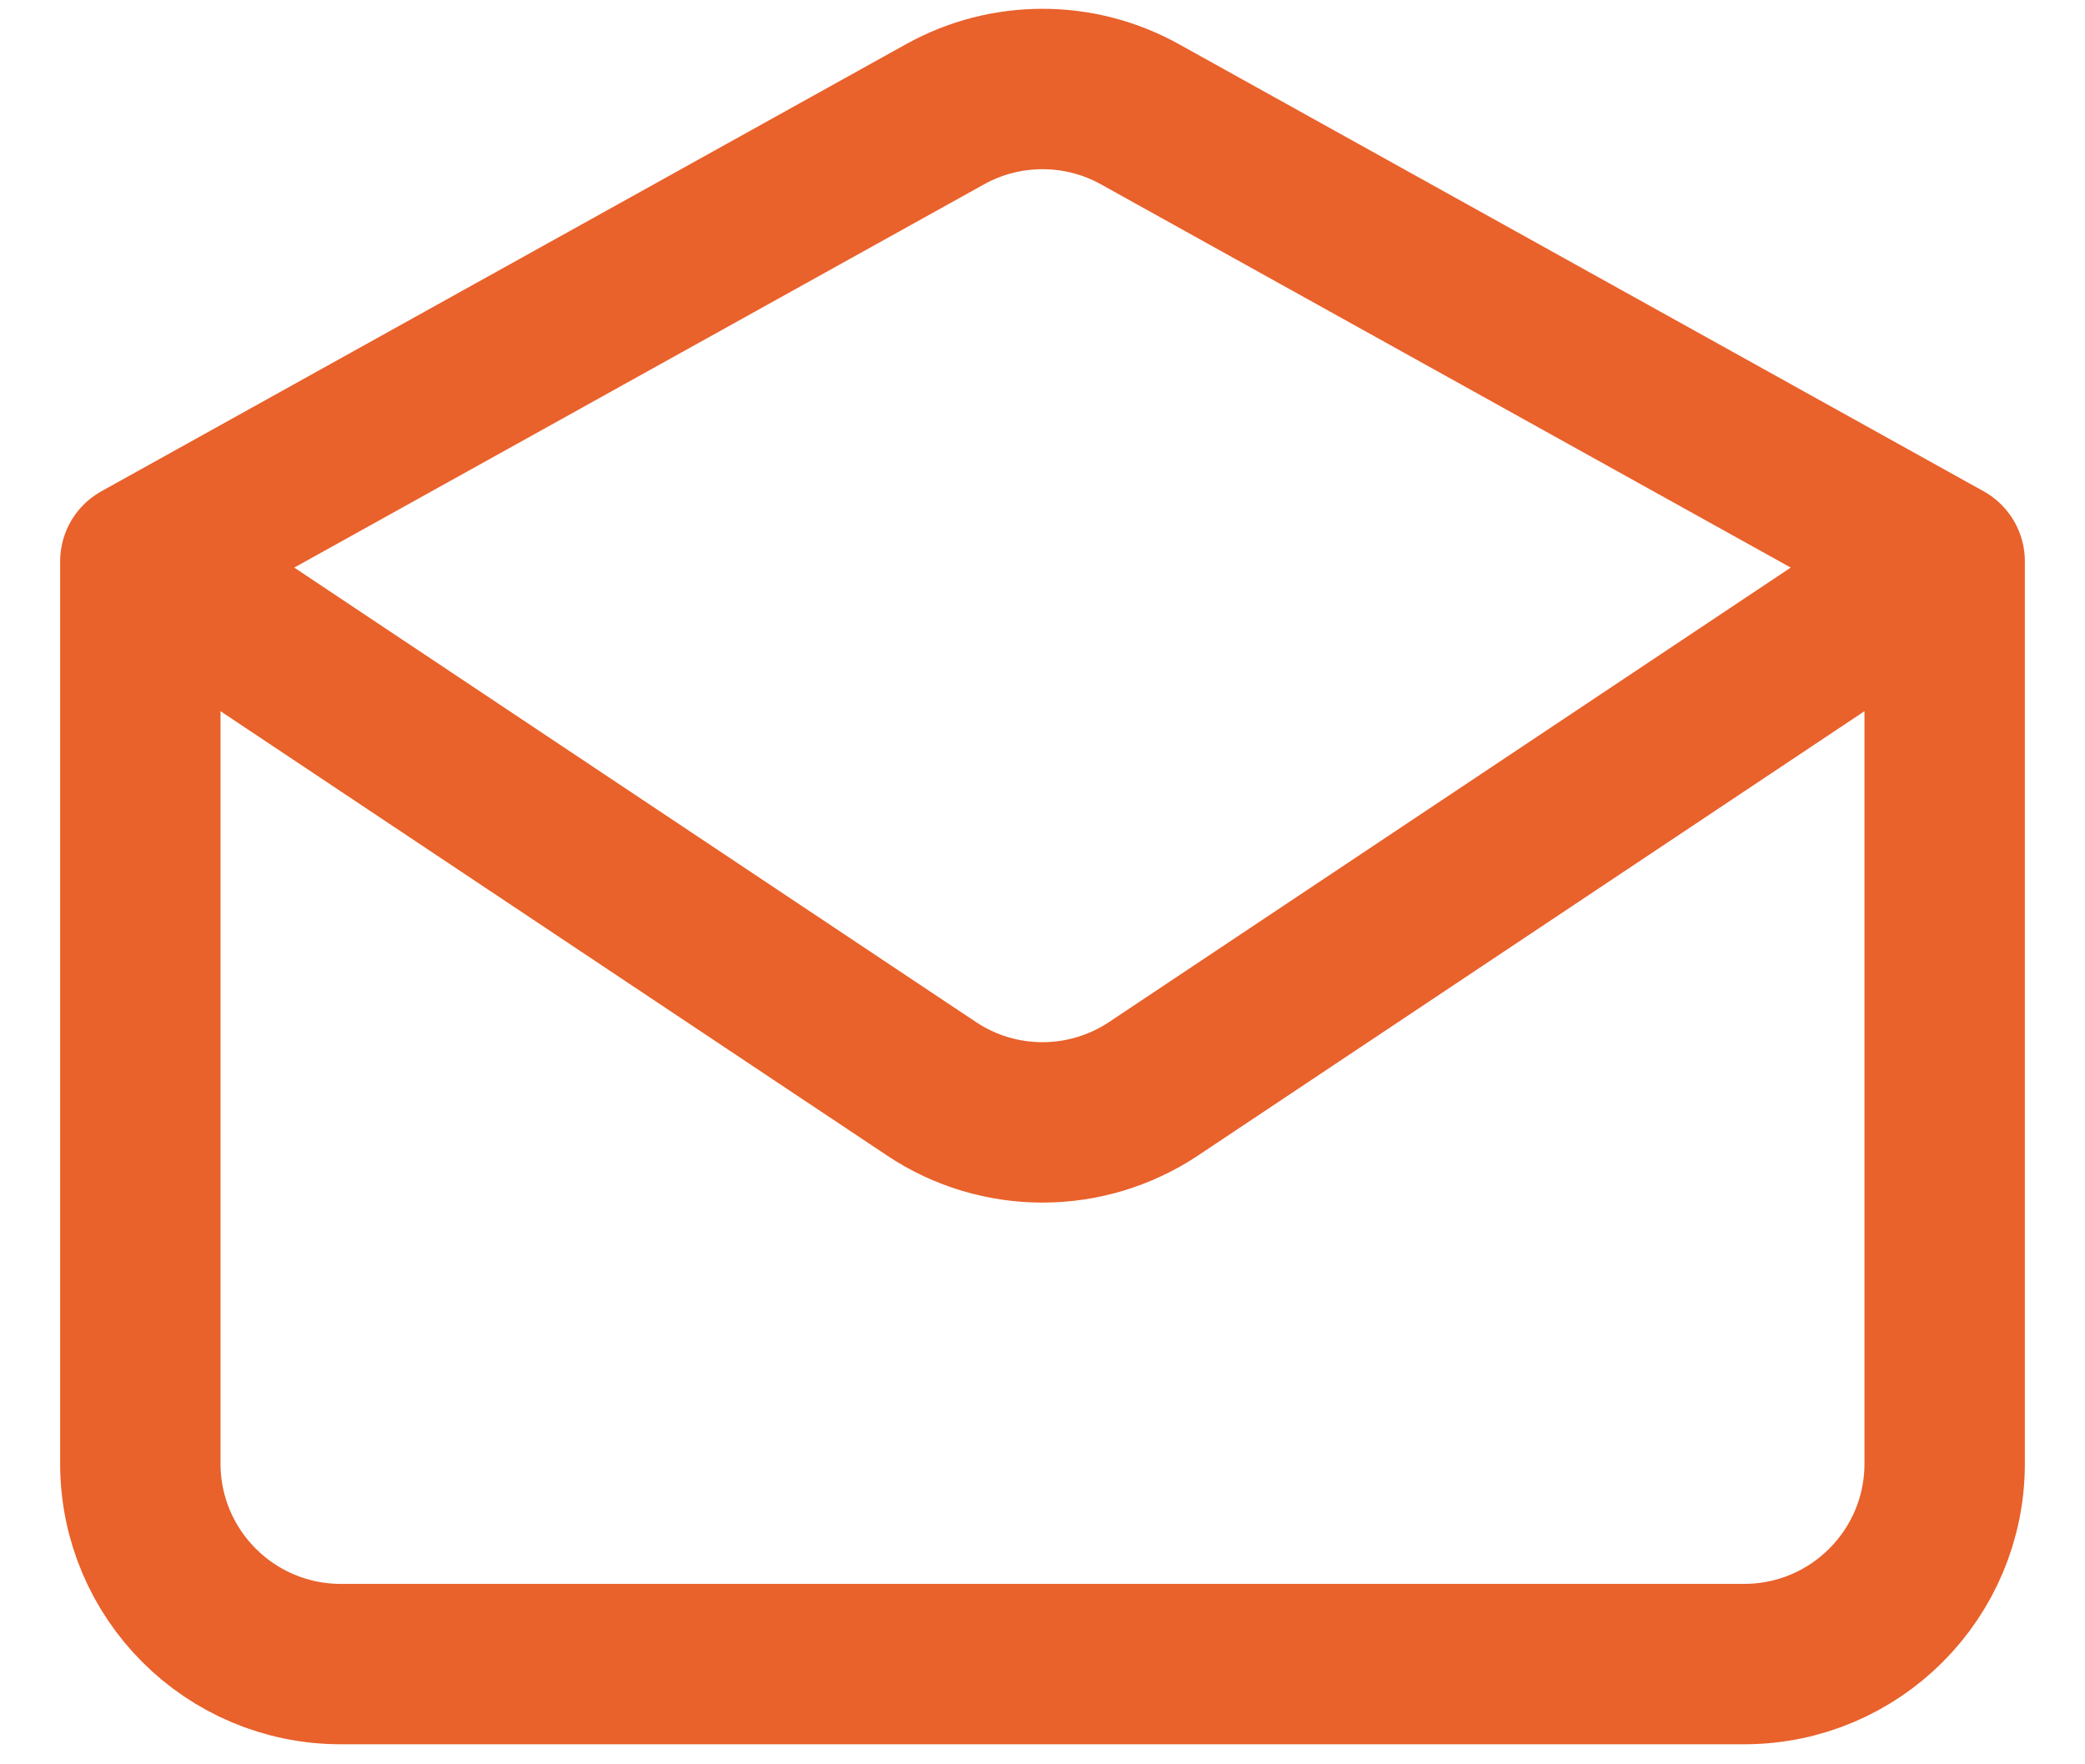 <svg width="26" height="22" viewBox="0 0 26 22" fill="none" xmlns="http://www.w3.org/2000/svg">
<path d="M1.75 7V18.25C1.75 19.631 2.869 20.75 4.25 20.75H21.75C23.131 20.75 24.25 19.631 24.25 18.25V7M1.75 7L11.786 1.424C12.541 1.005 13.459 1.005 14.214 1.424L24.25 7M1.75 7C3.578 8.219 9.032 11.855 11.615 13.576C12.454 14.136 13.547 14.135 14.387 13.575L24.25 7" stroke="#E9612B" stroke-width="2" stroke-linecap="round" stroke-linejoin="round"/>
</svg>
